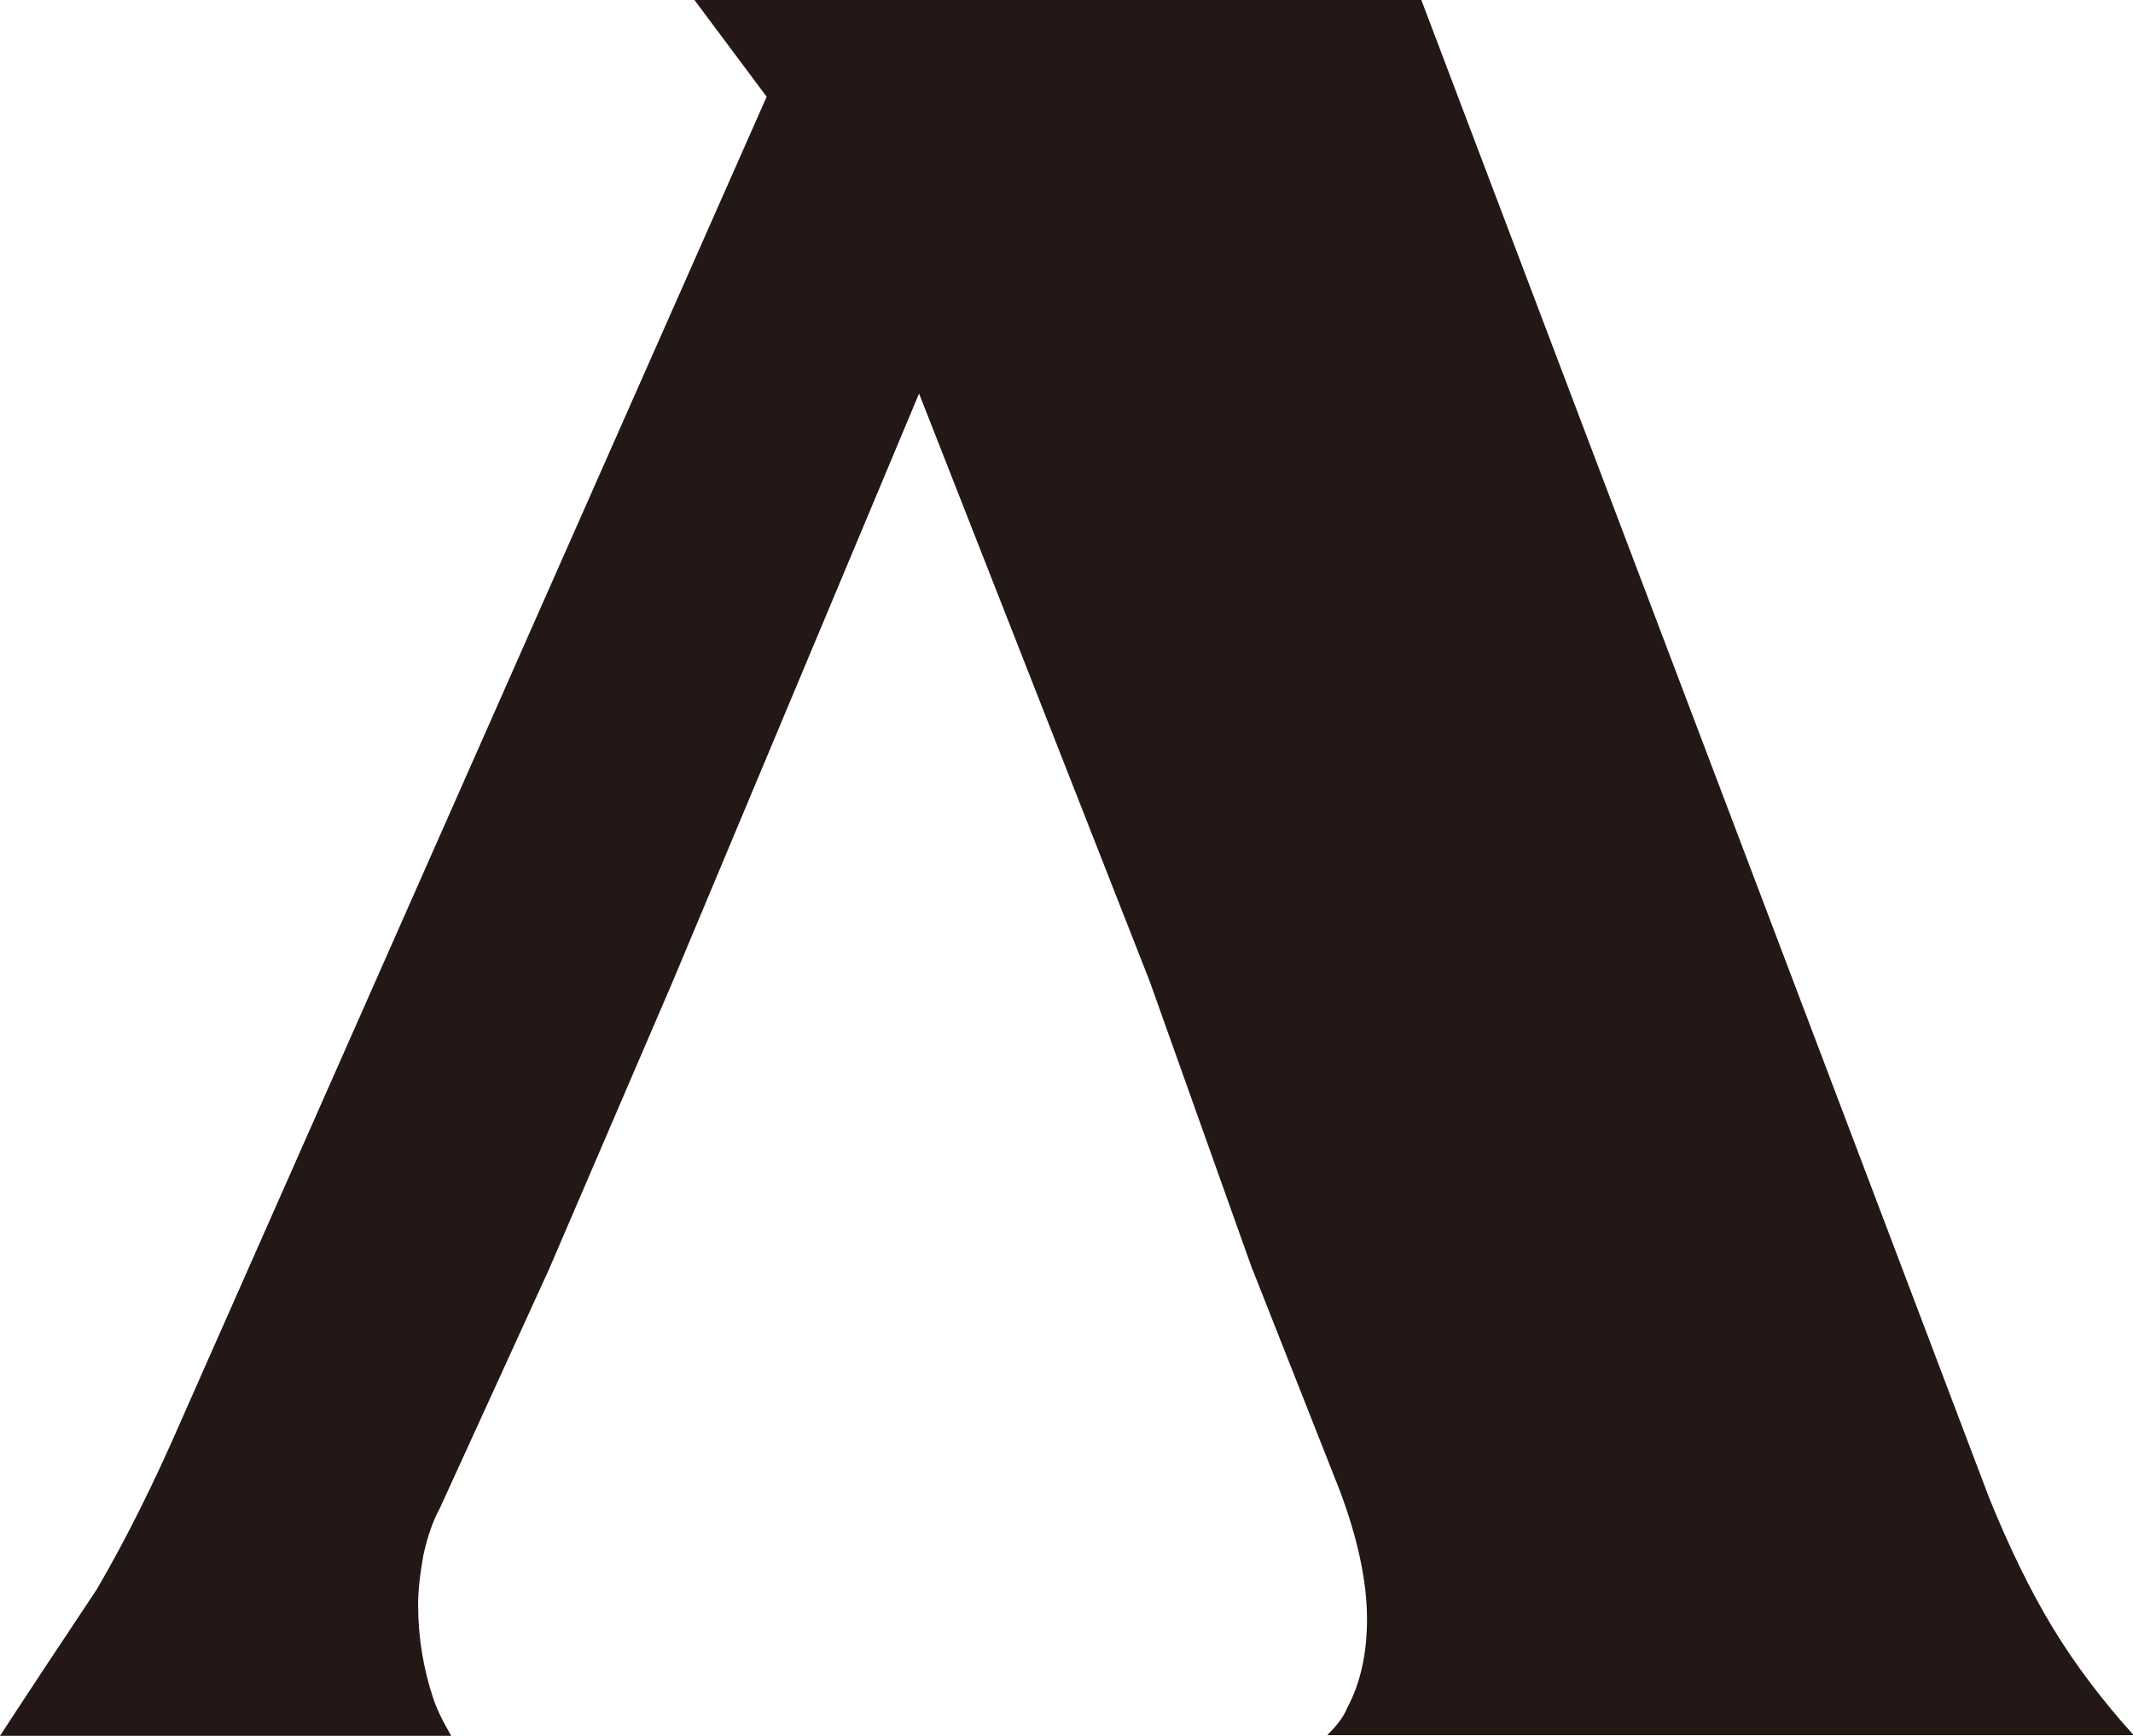 <?xml version="1.0" encoding="UTF-8"?>
<svg id="_レイヤー_2" data-name="レイヤー 2" xmlns="http://www.w3.org/2000/svg" viewBox="0 0 32.19 26.2">
  <defs>
    <style>
      .cls-1 {
        fill: #231815;
      }
    </style>
  </defs>
  <g id="_レイヤー_1-2" data-name="レイヤー 1">
    <path class="cls-1" d="M18.91,19.18l1.31,3.32c.27.72.41,1.37.41,1.94,0,.52-.1.97-.3,1.34-.05.13-.15.26-.3.41h12.17c-.47-.52-.88-1.06-1.22-1.62-.34-.56-.66-1.22-.96-1.96L21.45,0h-10.97l1.09,1.46L2.73,21.45c-.4.92-.82,1.77-1.27,2.54-.5.75-.99,1.49-1.46,2.21h6.81c-.13-.22-.22-.41-.27-.56-.15-.45-.23-.92-.23-1.42,0-.22.03-.47.08-.75.06-.27.14-.51.25-.71l1.64-3.59,1.87-4.35,3.72-8.88,3.48,8.87,1.55,4.35Z"/>
  </g>
</svg>